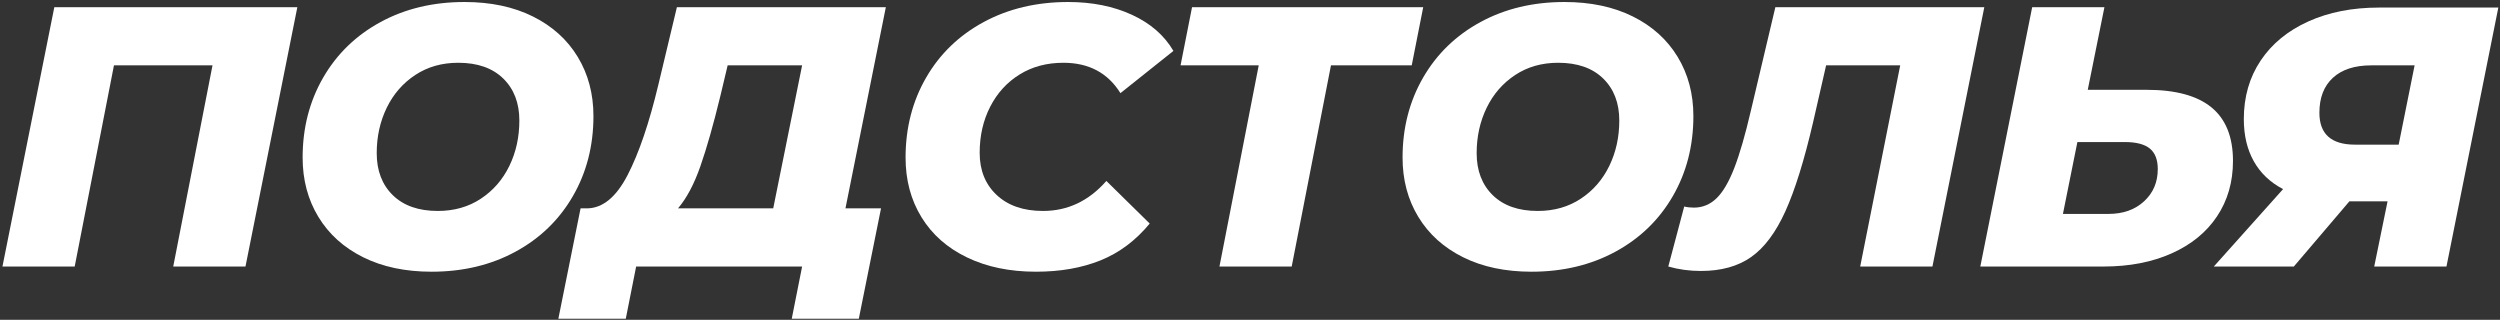 <?xml version="1.0" encoding="UTF-8"?> <svg xmlns="http://www.w3.org/2000/svg" xmlns:xlink="http://www.w3.org/1999/xlink" width="938px" height="120px" viewBox="0 0 938 120" version="1.1"><rect x="0" y="0" width="938" height="120" fill="#333333" stroke="none"/><title>ПОдстолья</title><g id="Page-1" stroke="none" stroke-width="1" fill="none" fill-rule="evenodd"><g id="Group" transform="translate(-377, -124)" fill="#FFFFFF" fill-rule="nonzero"><g id="ПОдстолья" transform="translate(377.919, 124.754)"><polygon id="Path" points="110.644 1.946 91.184 99.246 64.079 99.246 78.813 23.769 41.839 23.769 27.105 99.246 0 99.246 19.46 1.946"></polygon><path d="M160.998,101.192 C151.176,101.192 142.627,99.385 135.353,95.771 C128.078,92.157 122.472,87.107 118.534,80.62 C114.595,74.133 112.626,66.72 112.626,58.38 C112.626,47.26 115.198,37.252 120.341,28.356 C125.484,19.46 132.665,12.51 141.886,7.506 C151.106,2.502 161.601,0 173.369,0 C183.192,0 191.74,1.807 199.015,5.421 C206.289,9.035 211.895,14.085 215.834,20.572 C219.772,27.059 221.741,34.472 221.741,42.812 C221.741,53.932 219.17,63.94 214.027,72.836 C208.884,81.732 201.702,88.682 192.482,93.686 C183.261,98.69 172.767,101.192 160.998,101.192 Z M163.361,78.396 C169.477,78.396 174.852,76.867 179.485,73.809 C184.119,70.751 187.686,66.65 190.188,61.508 C192.69,56.364 193.941,50.689 193.941,44.48 C193.941,37.901 191.926,32.642 187.895,28.703 C183.864,24.765 178.234,22.796 171.006,22.796 C164.89,22.796 159.516,24.325 154.882,27.383 C150.249,30.441 146.681,34.541 144.179,39.684 C141.677,44.828 140.426,50.503 140.426,56.712 C140.426,63.291 142.442,68.55 146.473,72.489 C150.504,76.427 156.133,78.396 163.361,78.396 Z" id="Shape"></path><path d="M316.298,77.423 L329.642,77.423 L321.302,118.845 L296.143,118.845 L300.035,99.246 L237.763,99.246 L233.871,118.845 L208.573,118.845 L216.913,77.423 L219.415,77.423 C225.253,77.33 230.303,73.16 234.566,64.913 C238.828,56.666 242.674,45.36 246.103,30.997 L253.053,1.946 L331.449,1.946 L316.298,77.423 Z M269.316,35.445 C266.721,46.102 264.242,54.812 261.879,61.577 C259.516,68.342 256.713,73.624 253.47,77.423 L289.193,77.423 L300.035,23.769 L272.096,23.769 L269.316,35.445 Z" id="Shape"></path><path d="M387.78,101.192 C377.957,101.192 369.339,99.408 361.926,95.841 C354.512,92.273 348.813,87.246 344.829,80.759 C340.844,74.272 338.852,66.813 338.852,58.38 C338.852,47.26 341.423,37.252 346.566,28.356 C351.709,19.46 358.914,12.51 368.181,7.506 C377.447,2.502 388.011,0 399.873,0 C408.861,0 416.831,1.599 423.781,4.795 C430.731,7.992 435.92,12.51 439.349,18.348 L419.472,34.194 C414.746,26.595 407.61,22.796 398.066,22.796 C391.857,22.796 386.39,24.256 381.664,27.174 C376.938,30.093 373.254,34.124 370.613,39.267 C367.972,44.41 366.652,50.179 366.652,56.573 C366.652,63.152 368.783,68.434 373.046,72.419 C377.308,76.404 383.1,78.396 390.421,78.396 C399.687,78.396 407.61,74.643 414.19,67.137 L430.453,83.122 C425.171,89.516 419.008,94.126 411.966,96.953 C404.923,99.779 396.861,101.192 387.78,101.192 Z" id="Path"></path><polygon id="Path" points="528.762 23.769 498.46 23.769 483.726 99.246 456.621 99.246 471.355 23.769 442.026 23.769 446.335 1.946 533.071 1.946"></polygon><path d="M573.695,101.192 C563.873,101.192 555.324,99.385 548.05,95.771 C540.775,92.157 535.169,87.107 531.231,80.62 C527.292,74.133 525.323,66.72 525.323,58.38 C525.323,47.26 527.895,37.252 533.038,28.356 C538.181,19.46 545.362,12.51 554.583,7.506 C563.803,2.502 574.298,0 586.066,0 C595.889,0 604.437,1.807 611.712,5.421 C618.986,9.035 624.592,14.085 628.531,20.572 C632.469,27.059 634.438,34.472 634.438,42.812 C634.438,53.932 631.867,63.94 626.724,72.836 C621.581,81.732 614.399,88.682 605.179,93.686 C595.958,98.69 585.464,101.192 573.695,101.192 Z M576.058,78.396 C582.174,78.396 587.549,76.867 592.182,73.809 C596.816,70.751 600.383,66.65 602.885,61.508 C605.387,56.364 606.638,50.689 606.638,44.48 C606.638,37.901 604.623,32.642 600.592,28.703 C596.561,24.765 590.931,22.796 583.703,22.796 C577.587,22.796 572.213,24.325 567.579,27.383 C562.946,30.441 559.378,34.541 556.876,39.684 C554.374,44.828 553.123,50.503 553.123,56.712 C553.123,63.291 555.139,68.55 559.17,72.489 C563.201,76.427 568.83,78.396 576.058,78.396 Z" id="Shape"></path><path d="M743.59,1.946 L724.13,99.246 L697.025,99.246 L712.037,23.769 L684.237,23.769 L679.372,45.036 C676.036,59.399 672.561,70.566 668.947,78.535 C665.333,86.504 661.047,92.227 656.089,95.701 C651.131,99.177 644.853,100.914 637.255,100.914 C632.992,100.914 628.915,100.358 625.023,99.246 L631,76.728 C632.112,77.006 633.316,77.145 634.614,77.145 C637.857,77.145 640.683,75.987 643.093,73.67 C645.502,71.353 647.726,67.577 649.765,62.342 C651.803,57.106 653.888,49.901 656.02,40.727 L665.194,1.946 L743.59,1.946 Z" id="Path"></path><path d="M804.508,32.943 C815.35,32.943 823.458,35.144 828.833,39.545 C834.207,43.947 836.895,50.642 836.895,59.631 C836.895,67.508 834.902,74.434 830.918,80.412 C826.933,86.388 821.257,91.022 813.89,94.311 C806.523,97.601 798.021,99.246 788.384,99.246 L742.097,99.246 L761.557,1.946 L788.662,1.946 L782.407,32.943 L804.508,32.943 Z M790.191,79.508 C795.658,79.508 800.106,77.933 803.535,74.782 C806.963,71.631 808.678,67.6 808.678,62.689 C808.678,59.168 807.682,56.596 805.689,54.974 C803.697,53.353 800.569,52.542 796.307,52.542 L778.515,52.542 L773.094,79.508 L790.191,79.508 Z" id="Shape"></path><path d="M936.455,2.085 L916.995,99.246 L889.89,99.246 L894.894,74.782 L880.577,74.782 L859.727,99.246 L829.703,99.246 L855.696,70.195 C850.877,67.693 847.217,64.218 844.715,59.77 C842.213,55.322 840.962,50.04 840.962,43.924 C840.962,35.584 843.07,28.263 847.287,21.962 C851.503,15.661 857.457,10.773 865.148,7.298 C872.839,3.822 881.689,2.085 891.697,2.085 L936.455,2.085 Z M888.778,23.769 C882.569,23.769 877.774,25.321 874.392,28.425 C871.009,31.53 869.318,35.908 869.318,41.561 C869.318,49.53 873.766,53.515 882.662,53.515 L899.064,53.515 L905.041,23.769 L888.778,23.769 Z" id="Shape"></path></g></g></g></svg> 